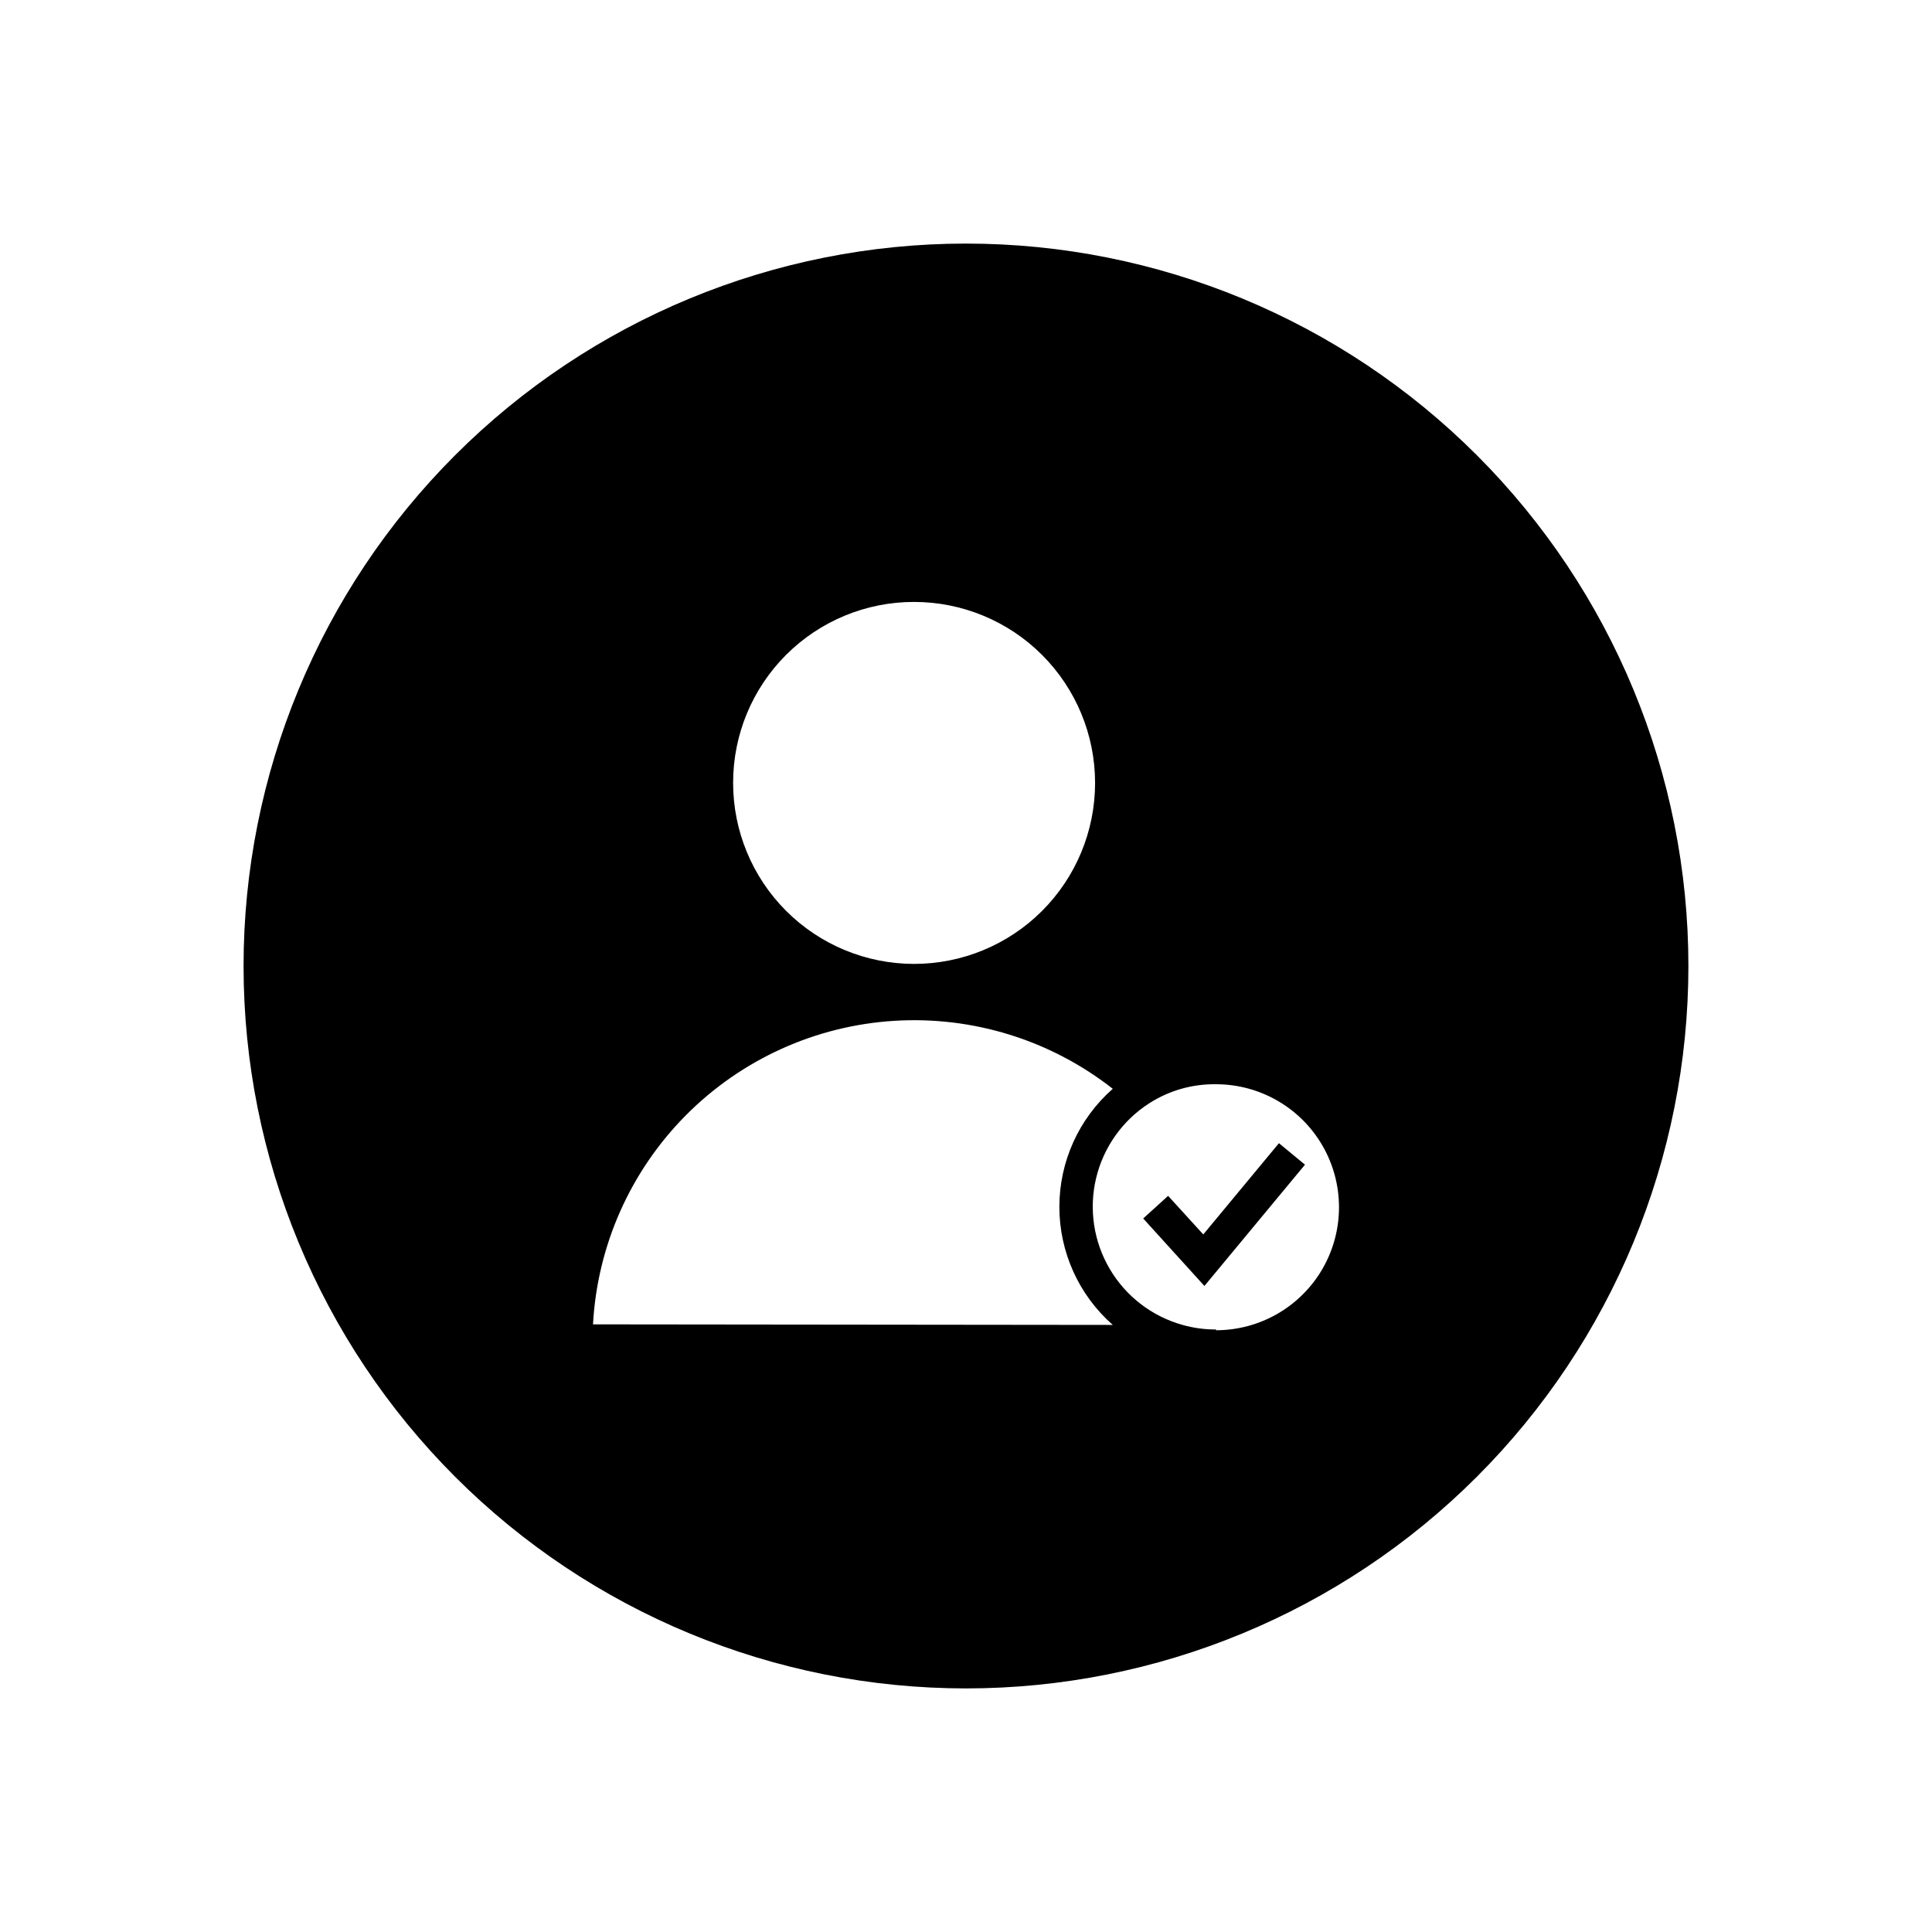 <?xml version="1.0" encoding="UTF-8"?>
<!-- Uploaded to: ICON Repo, www.svgrepo.com, Generator: ICON Repo Mixer Tools -->
<svg fill="#000000" width="800px" height="800px" version="1.1" viewBox="144 144 512 512" xmlns="http://www.w3.org/2000/svg">
 <g>
  <path d="m400 208.55c-50.777 0-99.473 20.172-135.38 56.074s-56.074 84.598-56.074 135.38c0 50.773 20.172 99.469 56.074 135.37 35.902 35.906 84.598 56.074 135.38 56.074 50.773 0 99.469-20.168 135.37-56.074 35.906-35.902 56.074-84.598 56.074-135.37 0-50.777-20.168-99.473-56.074-135.38-35.902-35.902-84.598-56.074-135.37-56.074zm-13.754 94.969c12.723 0 24.926 5.055 33.918 14.055 8.996 8.996 14.047 21.199 14.043 33.926-0.004 12.723-5.062 24.922-14.066 33.914-9 8.992-21.207 14.039-33.93 14.031-12.723-0.012-24.922-5.074-33.91-14.078-8.988-9.004-14.031-21.211-14.02-33.938 0-12.715 5.055-24.91 14.051-33.895 8.996-8.988 21.195-14.031 33.914-14.016zm-85.094 191.45v-0.004c1.137-20.863 9.898-40.582 24.617-55.41 14.719-14.828 34.371-23.738 55.227-25.027 20.855-1.293 41.457 5.117 57.898 18.016-8.996 7.91-14.152 19.309-14.152 31.289 0 11.977 5.156 23.375 14.152 31.285zm165.1 1.359c-3 0.012-5.984-0.395-8.867-1.211-8.109-2.262-15.023-7.578-19.293-14.832-4.273-7.254-5.566-15.879-3.613-24.066 1.953-8.188 7.004-15.301 14.09-19.844 5.269-3.379 11.422-5.133 17.684-5.039 11.645 0 22.406 6.211 28.23 16.297 5.82 10.086 5.82 22.512 0 32.598-5.824 10.086-16.586 16.297-28.23 16.297z"/>
  <path d="m462.88 471.14-9.32-10.227-6.602 5.996 16.223 17.883 26.652-32.141-6.902-5.695z"/>
 </g>
</svg>
